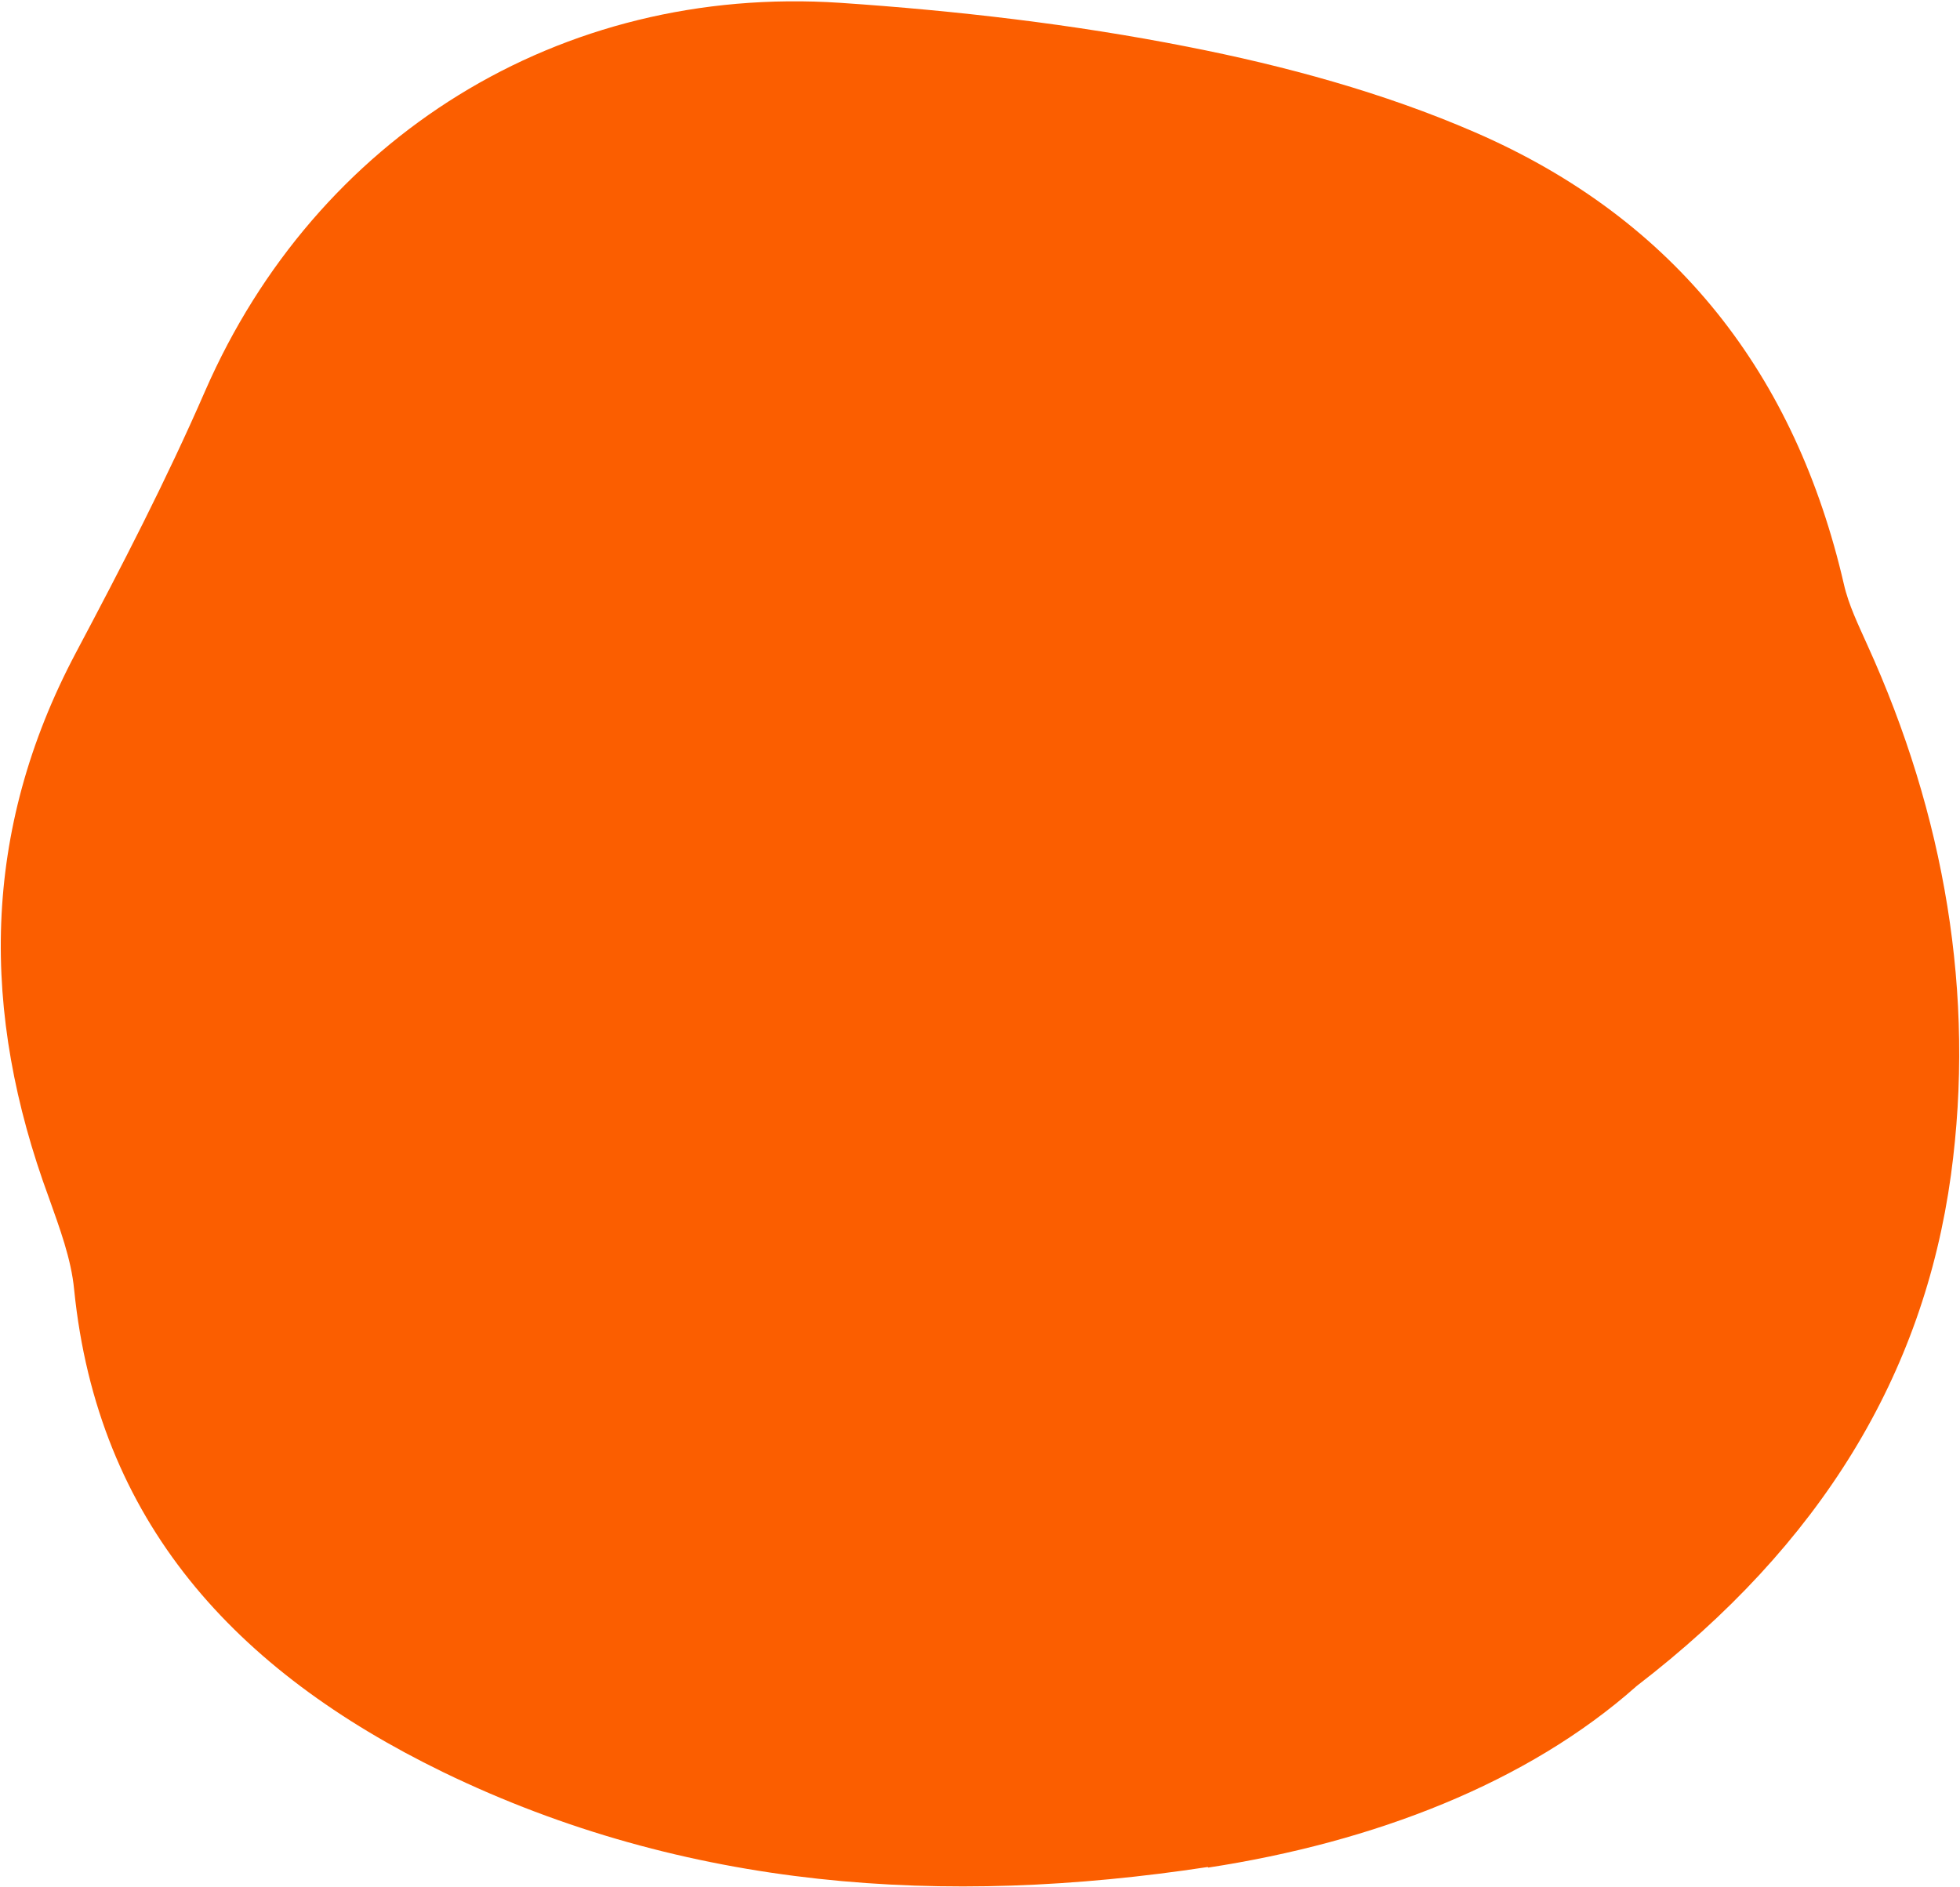 <svg xmlns:xlink="http://www.w3.org/1999/xlink" xmlns="http://www.w3.org/2000/svg" width="1258" height="1211" viewBox="0 0 1258 1211" fill="none">
<path d="M775.166 1198.37C606.513 1223.99 440.489 1213.17 284.232 1137.39C150.887 1072.44 62.616 976.453 47.592 827.786C45.713 807.939 38.201 788.093 31.44 768.968C-12.508 649.89 -12.132 533.698 48.718 418.95C78.017 363.741 106.939 307.81 131.73 250.796C202.722 88.417 358.98 -10.094 539.277 1.814C614.025 6.866 688.774 15.526 762.019 29.96C824.748 42.229 888.227 59.549 946.448 84.808C1076.41 141.1 1152.66 241.415 1183.46 374.927C1186.47 388.278 1192.85 401.268 1198.49 413.898C1248.07 522.873 1267.98 638.343 1252.2 754.173C1234.55 882.634 1168.81 991.248 1050.49 1082.18C980.254 1144.61 881.466 1182.5 775.541 1198.73L775.166 1198.37Z" fill="#FB5E00"/>
</svg>